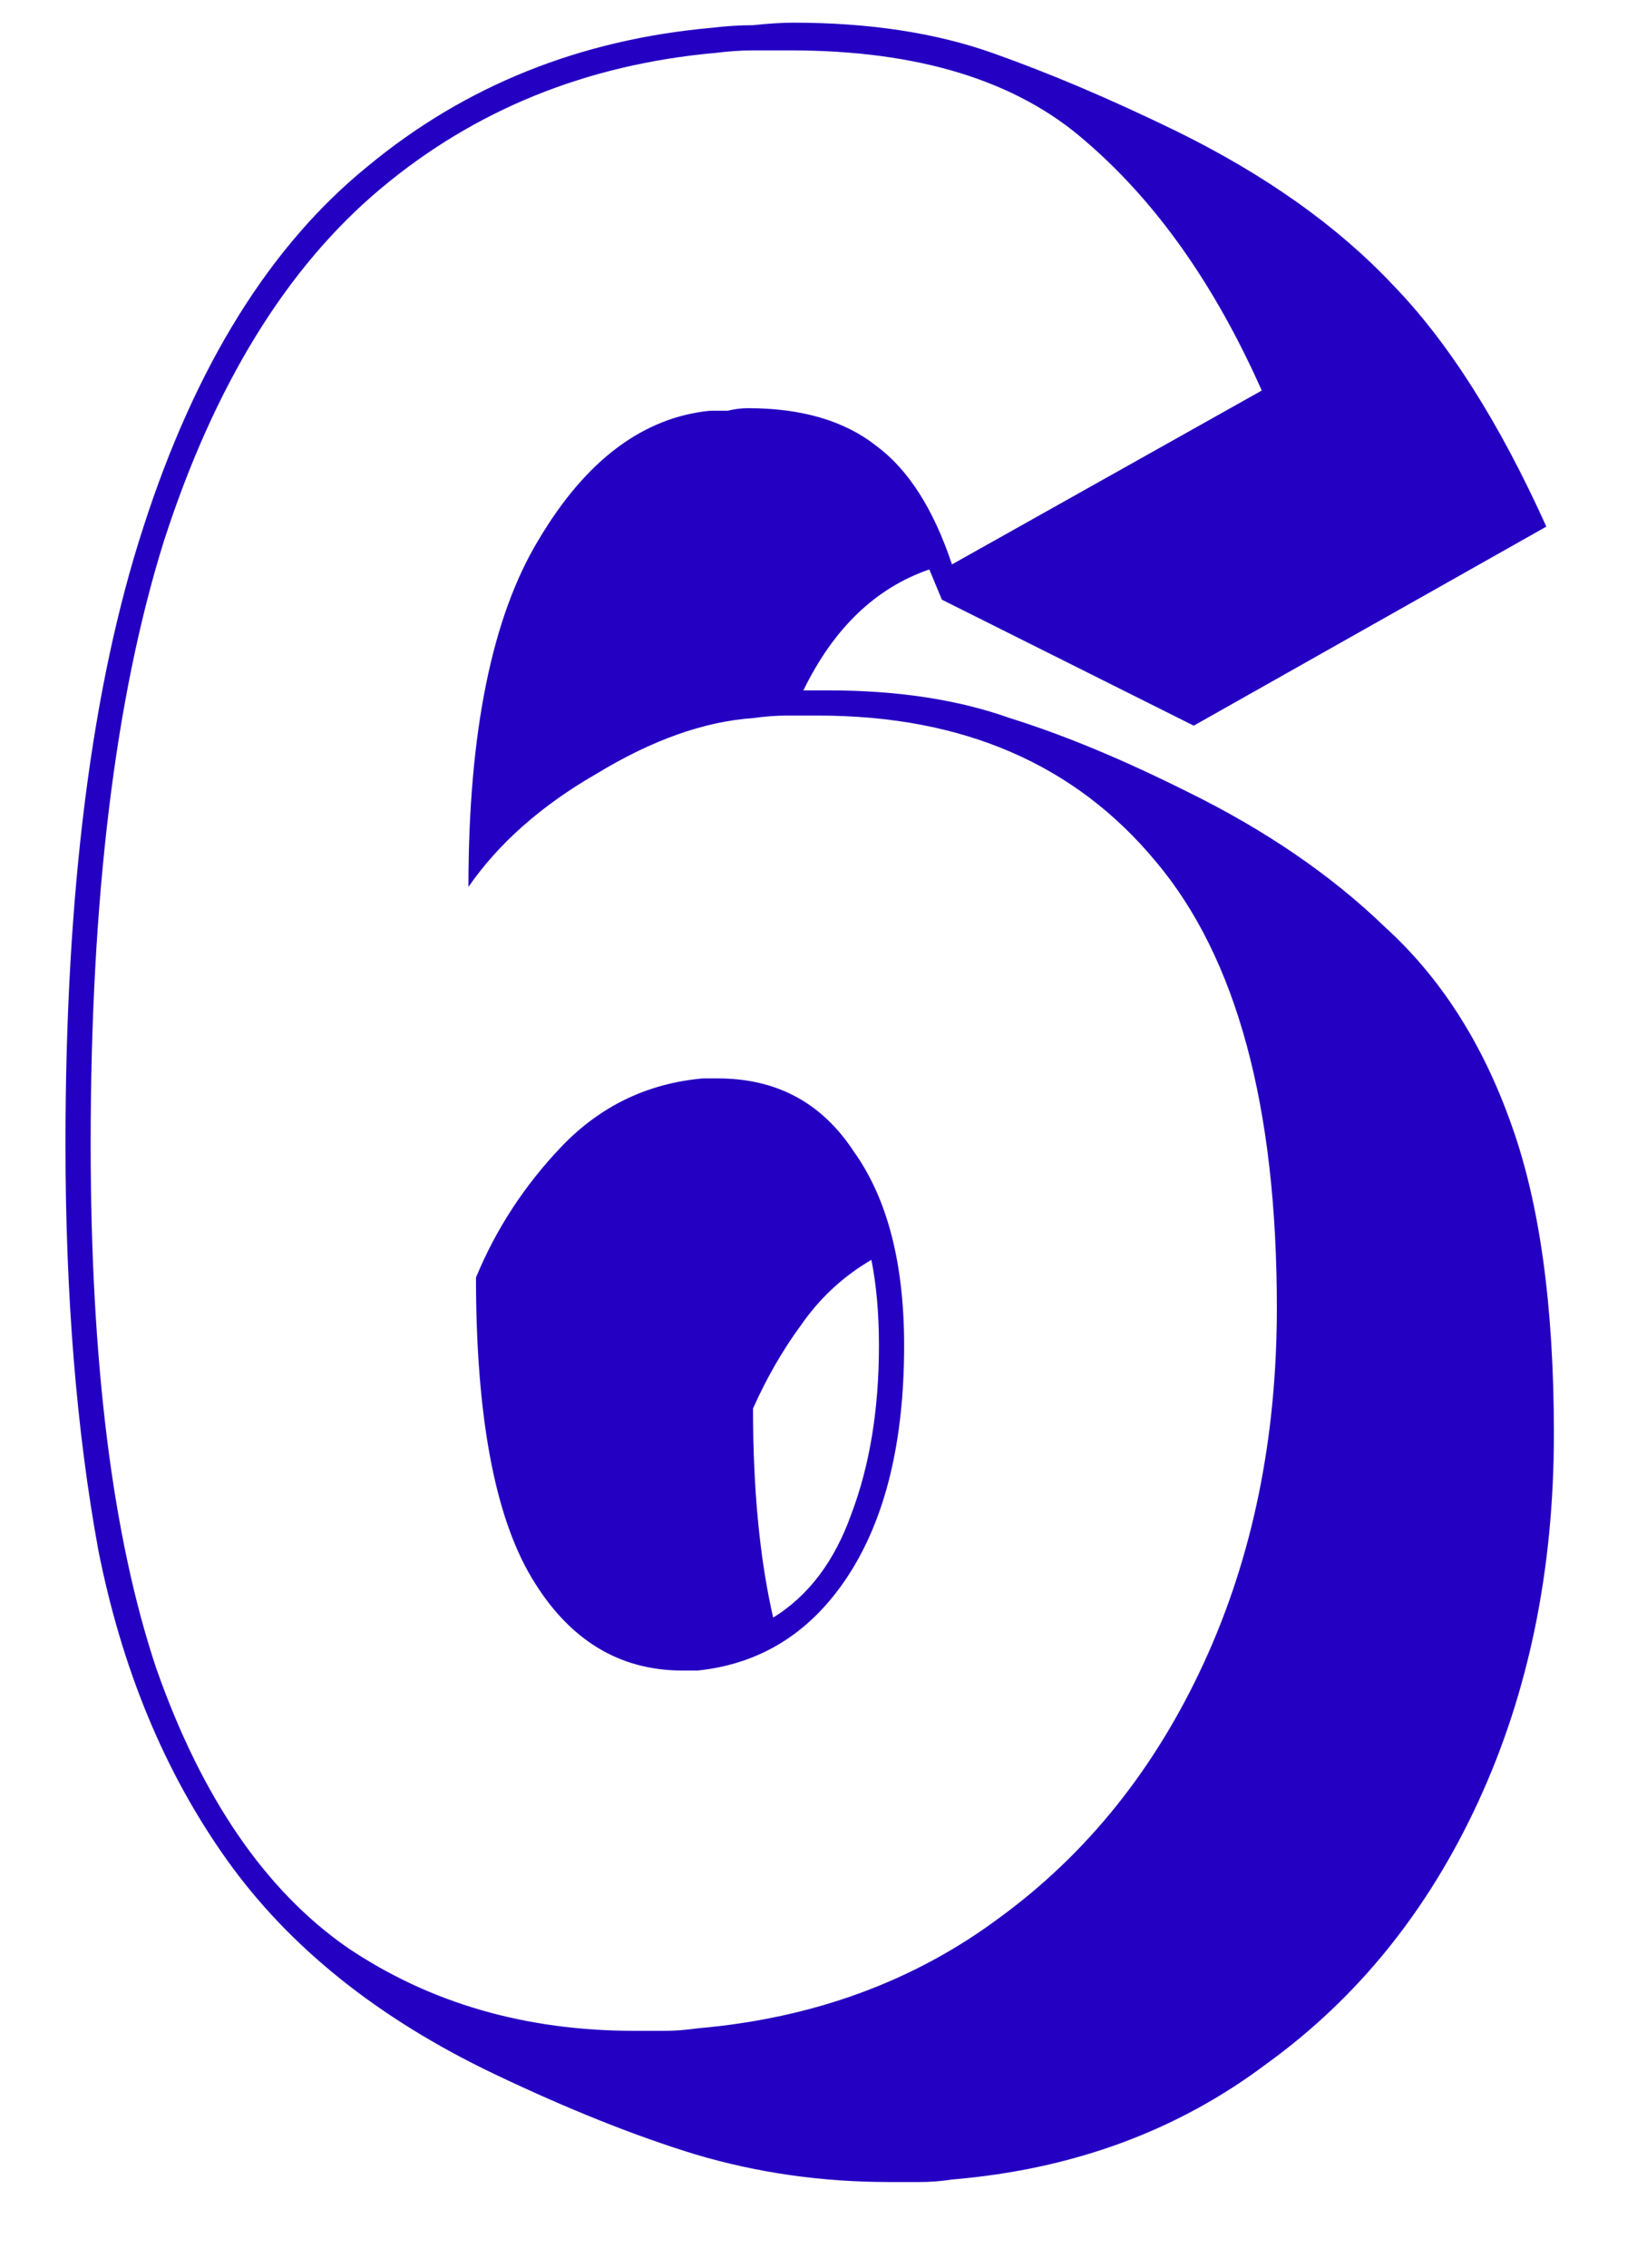 <?xml version="1.0" encoding="UTF-8"?> <svg xmlns="http://www.w3.org/2000/svg" width="13" height="18" viewBox="0 0 13 18" fill="none"><path d="M7.48 4.76L7.38 4.52C6.953 4.667 6.62 4.987 6.38 5.48H6.58C7.127 5.48 7.607 5.553 8.02 5.7C8.447 5.833 8.913 6.027 9.42 6.28C10.047 6.587 10.573 6.947 11 7.36C11.44 7.76 11.773 8.28 12 8.92C12.227 9.547 12.34 10.367 12.34 11.38C12.34 12.46 12.14 13.433 11.74 14.3C11.34 15.167 10.78 15.86 10.06 16.38C9.353 16.913 8.52 17.22 7.56 17.3C7.48 17.313 7.393 17.32 7.3 17.32C7.22 17.32 7.14 17.32 7.06 17.32C6.527 17.32 6.013 17.247 5.52 17.1C5.04 16.953 4.507 16.74 3.92 16.46C3 16.02 2.293 15.453 1.8 14.76C1.307 14.067 0.967 13.247 0.78 12.3C0.607 11.353 0.52 10.28 0.52 9.08C0.52 7.08 0.727 5.447 1.14 4.18C1.553 2.9 2.147 1.947 2.92 1.32C3.693 0.68 4.607 0.313 5.66 0.22C5.767 0.207 5.873 0.2 5.98 0.2C6.1 0.187 6.207 0.18 6.3 0.18C6.9 0.18 7.427 0.26 7.88 0.42C8.333 0.58 8.82 0.787 9.34 1.04C10.047 1.387 10.62 1.793 11.06 2.26C11.5 2.713 11.907 3.353 12.28 4.18L9.48 5.76L7.48 4.76ZM10.02 3.1C9.647 2.26 9.18 1.6 8.62 1.12C8.073 0.64 7.293 0.4 6.28 0.4C6.187 0.4 6.087 0.4 5.98 0.4C5.887 0.4 5.787 0.407 5.68 0.42C4.653 0.513 3.767 0.873 3.02 1.5C2.273 2.127 1.7 3.06 1.3 4.3C0.913 5.54 0.72 7.133 0.72 9.08C0.72 10.813 0.893 12.2 1.24 13.24C1.6 14.267 2.107 15.007 2.76 15.46C3.413 15.9 4.173 16.12 5.04 16.12C5.12 16.12 5.2 16.12 5.28 16.12C5.36 16.12 5.447 16.113 5.54 16.1C6.46 16.02 7.26 15.727 7.94 15.22C8.633 14.713 9.173 14.04 9.56 13.2C9.947 12.36 10.14 11.42 10.14 10.38C10.14 8.78 9.82 7.6 9.18 6.84C8.54 6.067 7.647 5.68 6.5 5.68C6.42 5.68 6.333 5.68 6.24 5.68C6.16 5.68 6.073 5.687 5.98 5.7C5.593 5.727 5.18 5.873 4.74 6.14C4.3 6.393 3.96 6.693 3.72 7.04C3.72 5.813 3.907 4.893 4.28 4.28C4.653 3.653 5.107 3.313 5.64 3.26C5.693 3.26 5.74 3.26 5.78 3.26C5.833 3.247 5.887 3.24 5.94 3.24C6.367 3.24 6.707 3.34 6.96 3.54C7.213 3.727 7.413 4.04 7.56 4.48L10.02 3.1ZM5.42 13.26C4.913 13.26 4.513 13.013 4.22 12.52C3.927 12.027 3.78 11.233 3.78 10.14C3.94 9.753 4.167 9.407 4.46 9.1C4.767 8.78 5.14 8.6 5.58 8.56H5.7C6.167 8.56 6.527 8.753 6.78 9.14C7.047 9.513 7.18 10.027 7.18 10.68C7.18 11.44 7.033 12.047 6.74 12.5C6.447 12.953 6.047 13.207 5.54 13.26H5.42ZM6.14 12.84C6.42 12.667 6.627 12.393 6.76 12.02C6.907 11.633 6.98 11.187 6.98 10.68C6.98 10.427 6.96 10.2 6.92 10C6.693 10.133 6.507 10.307 6.36 10.52C6.213 10.72 6.087 10.94 5.98 11.18C5.98 11.82 6.033 12.373 6.14 12.84Z" fill="#2400C2"></path></svg> 
